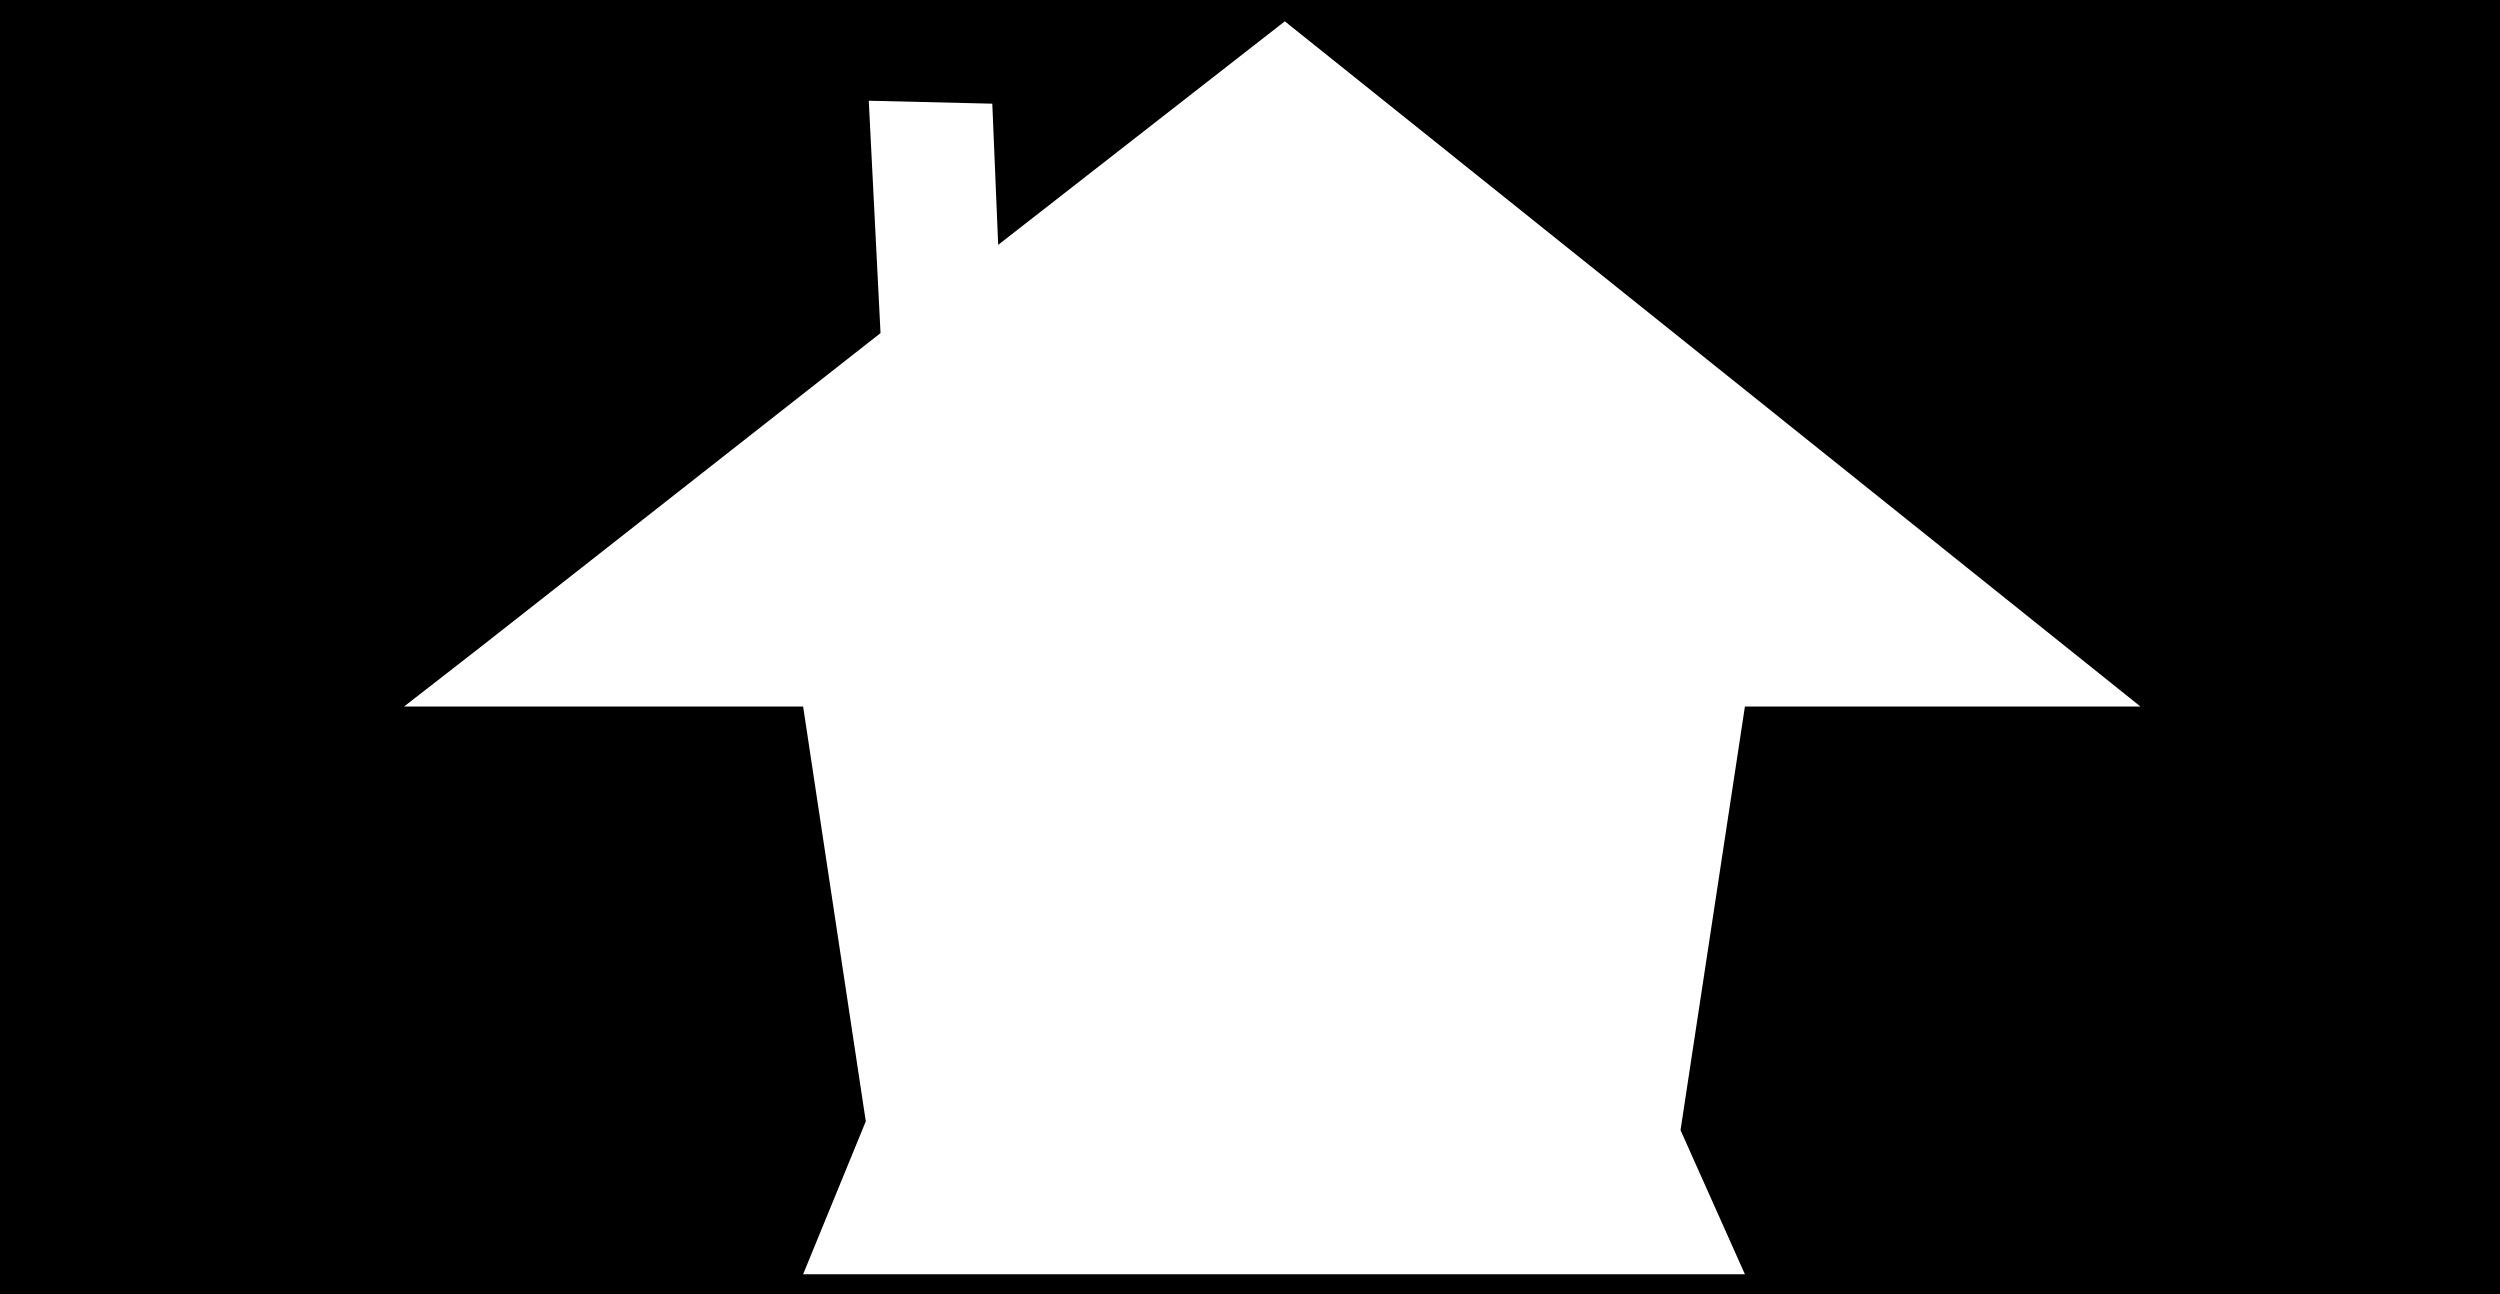 <?xml version="1.0" encoding="utf-8"?>
<!-- Generator: Adobe Illustrator 26.1.0, SVG Export Plug-In . SVG Version: 6.00 Build 0)  -->
<svg version="1.1" id="Ebene_1" xmlns="http://www.w3.org/2000/svg" xmlns:xlink="http://www.w3.org/1999/xlink" x="0px" y="0px"
	 viewBox="0 0 850 440" style="enable-background:new 0 0 850 440;" xml:space="preserve">
<g>
	<path d="M-1.62-5.75v452h853v-452H-1.62z M593.27,240.22l-21.89,144.03l21.89,49H273.06l21.31-52l-21.31-141.03H137.38l25.67-19.97
		l136.33-107l-4-79l42,1l2,48l97.46-76l244.55,195.84l24.05,19.26l22.32,17.87H593.27z"/>
</g>
</svg>
